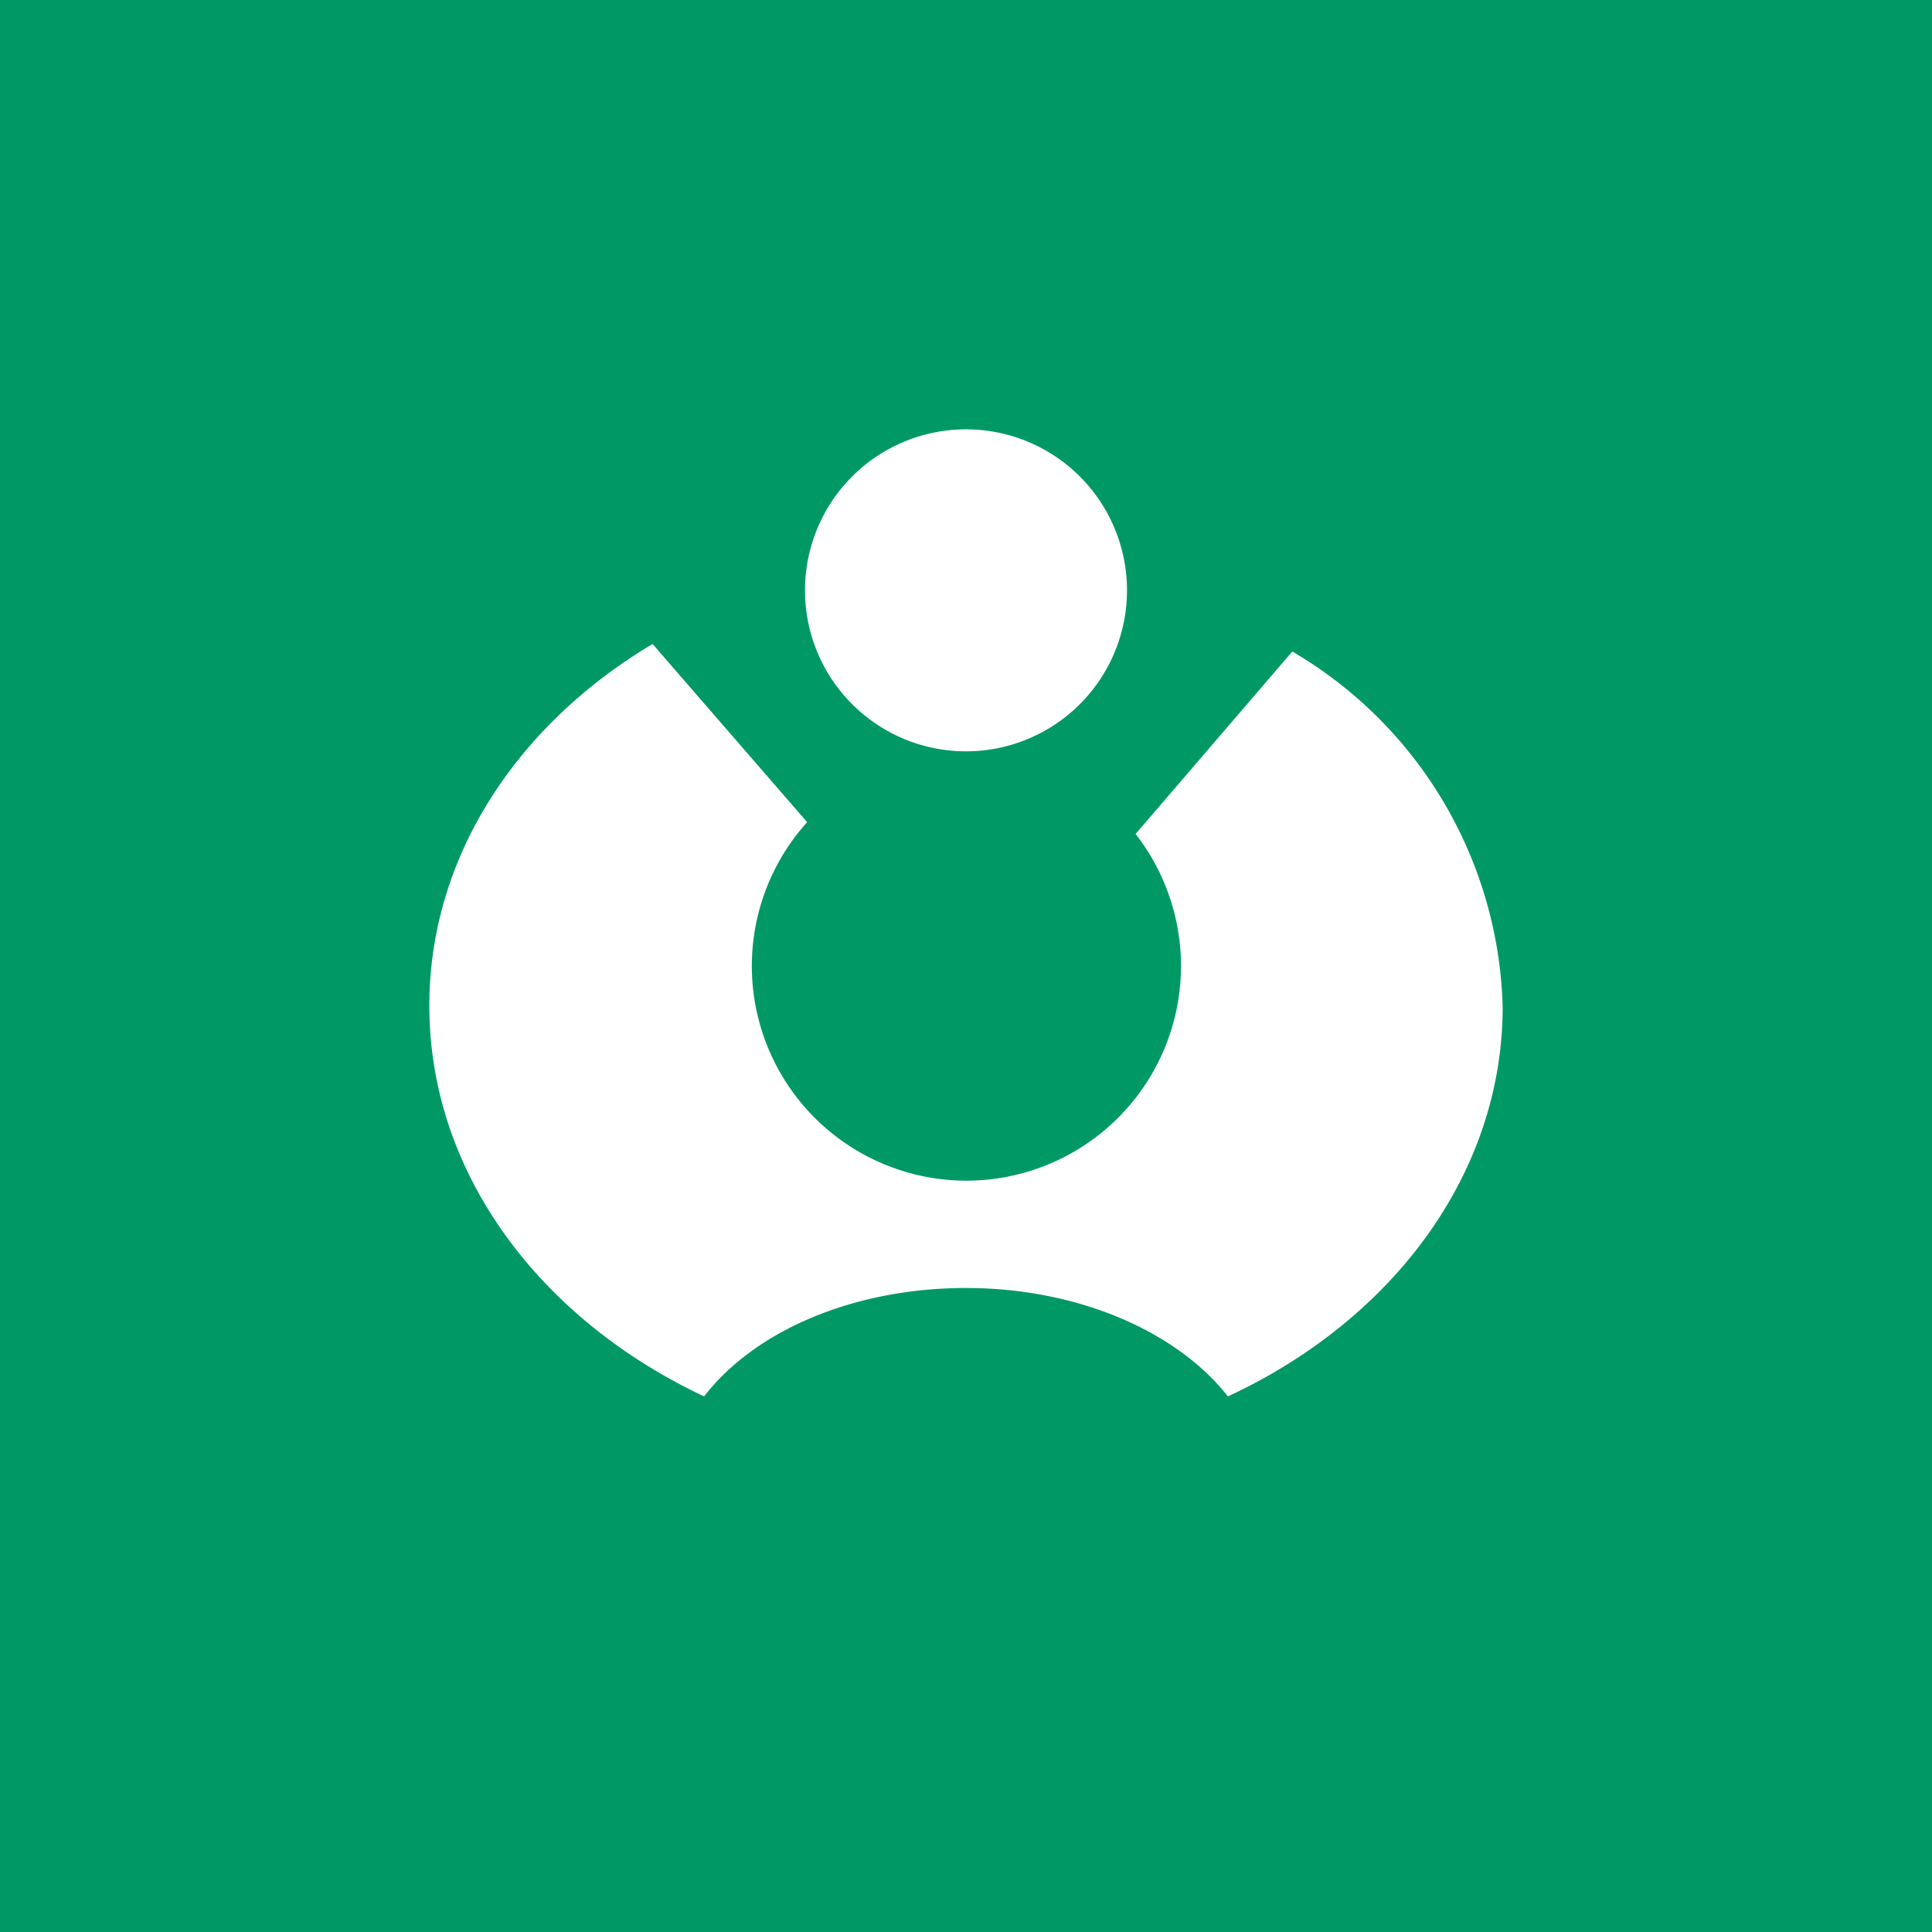 <!-- by TradingView --><svg width="18" height="18" viewBox="0 0 18 18" xmlns="http://www.w3.org/2000/svg"><path fill="#009965" d="M0 0h18v18H0z"/><path d="M10.5 5.5a1.5 1.5 0 1 1-3 0 1.5 1.5 0 0 1 3 0Z" fill="#fff"/><path d="M7.52 7.66A2 2 0 0 0 9 11a2 2 0 0 0 1.58-3.23l1.46-1.7A3.96 3.96 0 0 1 14 9.38c0 1.56-1.03 2.92-2.56 3.63-.47-.6-1.39-1.01-2.44-1.01s-1.97.4-2.44 1.01C5.03 12.29 4 10.93 4 9.37 4 7.98 4.82 6.75 6.08 6l1.44 1.66Z" fill="#fff"/></svg>